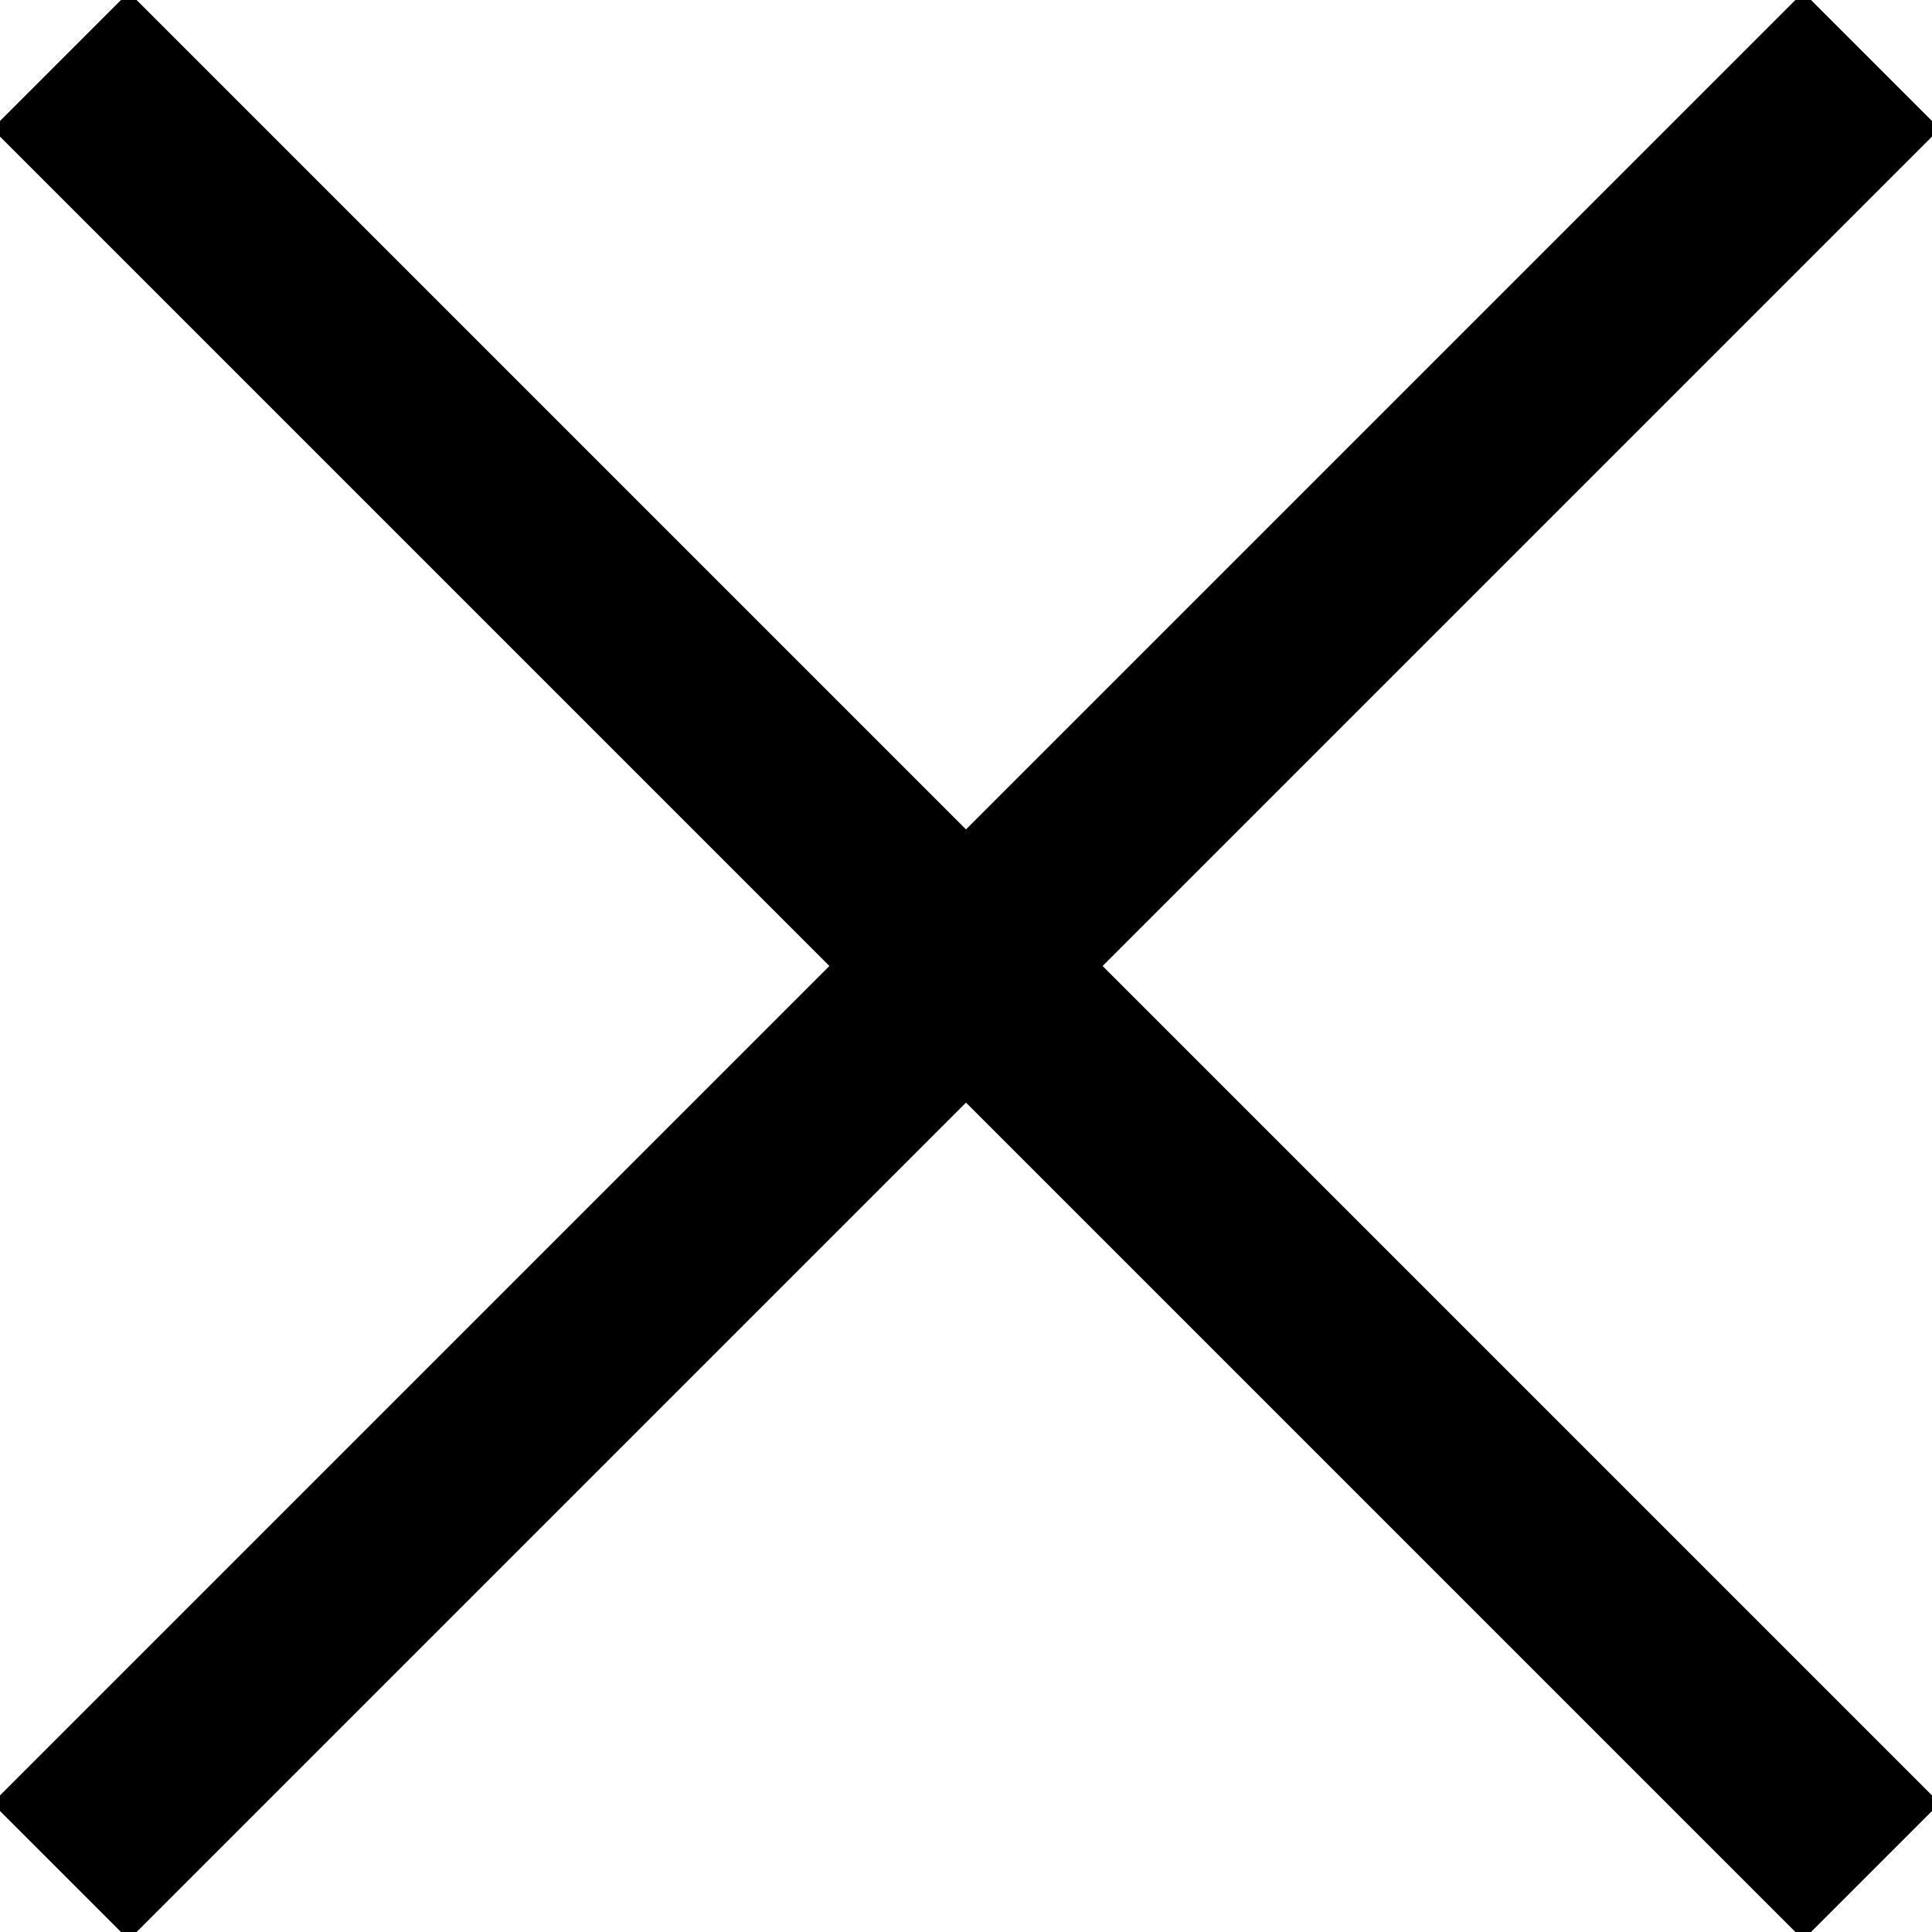 <svg width="30" height="30" viewBox="0 0 30 30" fill="none" xmlns="http://www.w3.org/2000/svg">
<path d="M2 28L28 2" stroke="black" stroke-width="3" stroke-linecap="square"/>
<path d="M2 2L28 28" stroke="black" stroke-width="3" stroke-linecap="square"/>
</svg>
